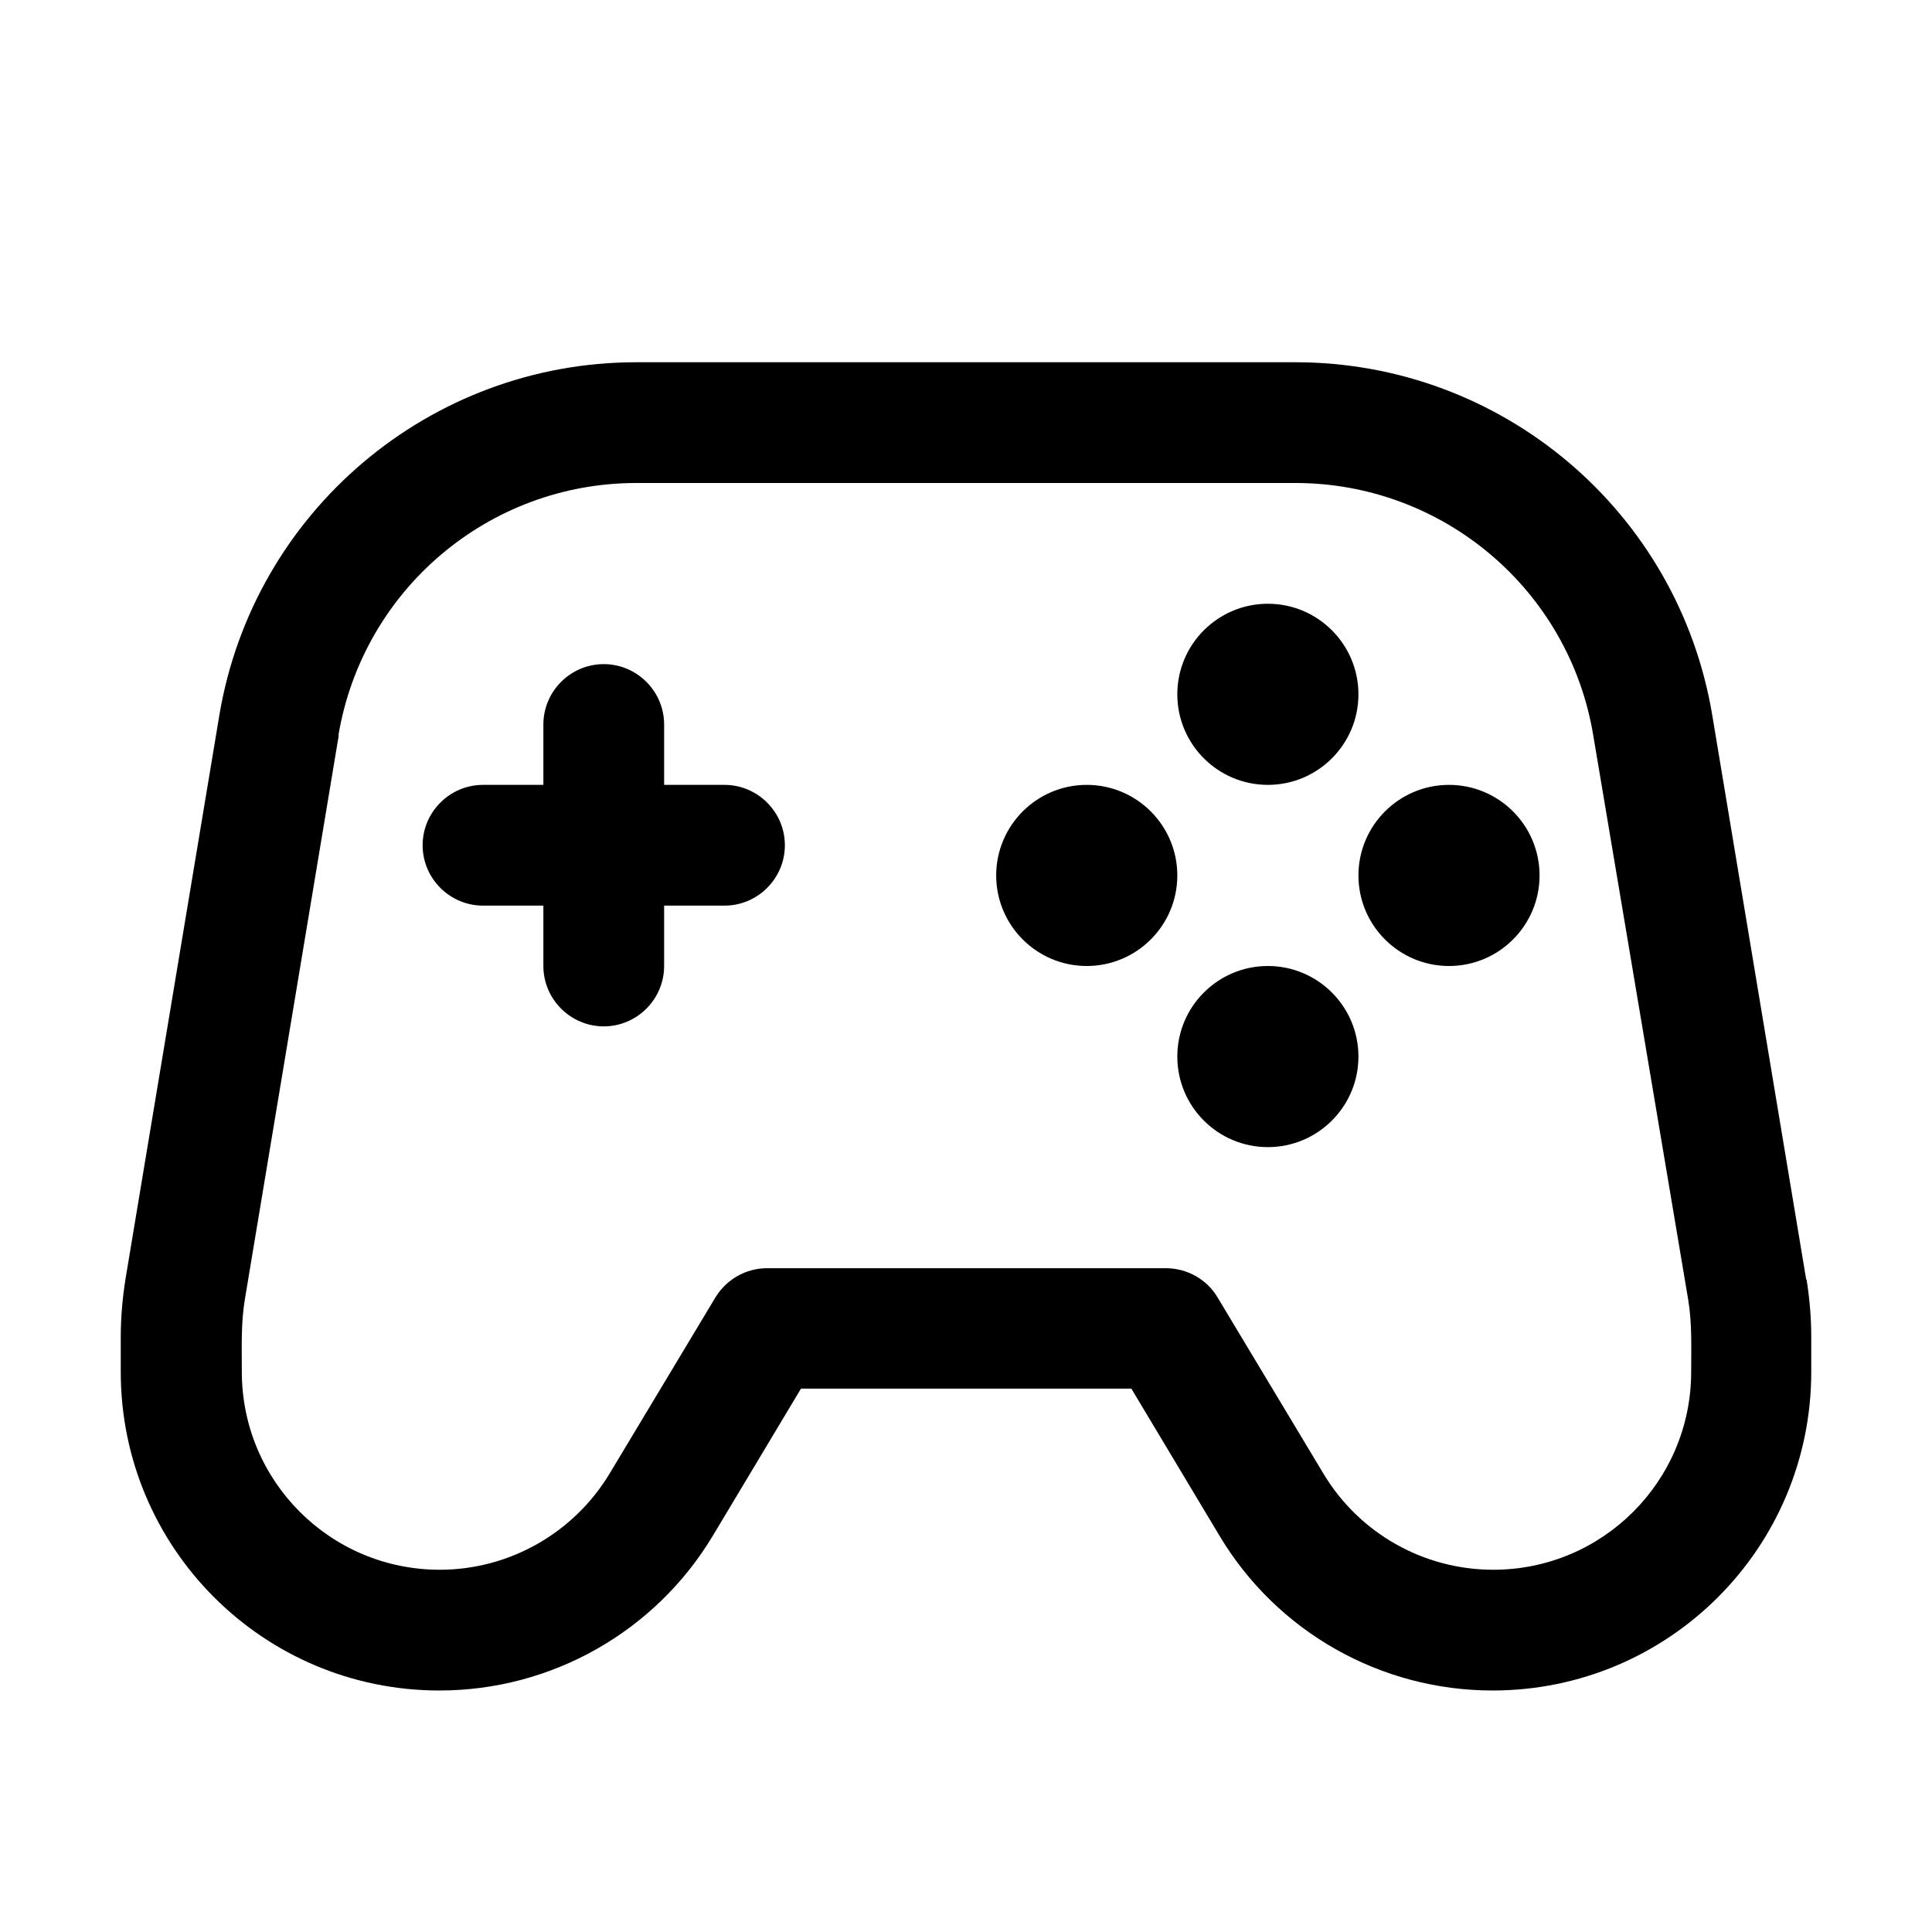 <svg xmlns="http://www.w3.org/2000/svg" viewBox="0 0 576 576"><!--! Font Awesome Pro 7.1.0 by @fontawesome - https://fontawesome.com License - https://fontawesome.com/license (Commercial License) Copyright 2025 Fonticons, Inc. --><path fill="currentColor" d="M101 219.2L73 387.4C71.8 394.6 72.1 401.8 72.1 409C72.1 441.6 98.5 468 131.1 468C151.8 468 171 457.1 181.7 439.4L213.3 386.8C216.6 381.4 222.4 378.1 228.7 378.1L347.6 378.1C353.9 378.1 359.8 381.4 363 386.8L394.6 439.4C405.3 457.2 424.5 468 445.2 468C477.8 468 504.2 441.6 504.2 409C504.2 401.8 504.5 394.5 503.3 387.4L475 219.2C467.8 175.8 430.2 144 386.2 144L189.7 144C145.7 144 108.2 175.8 100.9 219.2zM538.6 381.4C539.5 387.1 540 392.8 540 398.6L540 409C540 461.5 497.5 504 445 504C411.6 504 380.7 486.5 363.6 457.9L337.3 414L238.8 414L212.5 457.9C195.3 486.5 164.4 504 131 504C78.5 504 36 461.5 36 409L36 398.7C36 392.9 36.5 387.1 37.4 381.4L65.4 213.2C75.6 152.5 128.2 108 189.7 108L386.2 108C447.8 108 500.4 152.5 510.5 213.3L538.5 381.5zM378 288C392.9 288 405 300.1 405 315C405 329.9 392.9 342 378 342C363.1 342 351 329.9 351 315C351 300.1 363.1 288 378 288zM297 261C297 246.1 309.1 234 324 234C338.9 234 351 246.1 351 261C351 275.9 338.9 288 324 288C309.1 288 297 275.9 297 261zM432 234C446.9 234 459 246.1 459 261C459 275.9 446.9 288 432 288C417.1 288 405 275.9 405 261C405 246.1 417.1 234 432 234zM351 207C351 192.1 363.1 180 378 180C392.9 180 405 192.1 405 207C405 221.9 392.9 234 378 234C363.1 234 351 221.9 351 207zM198 216L198 234L216 234C225.9 234 234 242.1 234 252C234 261.9 225.9 270 216 270L198 270L198 288C198 297.9 189.9 306 180 306C170.1 306 162 297.9 162 288L162 270L144 270C134.1 270 126 261.9 126 252C126 242.1 134.1 234 144 234L162 234L162 216C162 206.1 170.1 198 180 198C189.9 198 198 206.1 198 216z"/></svg>